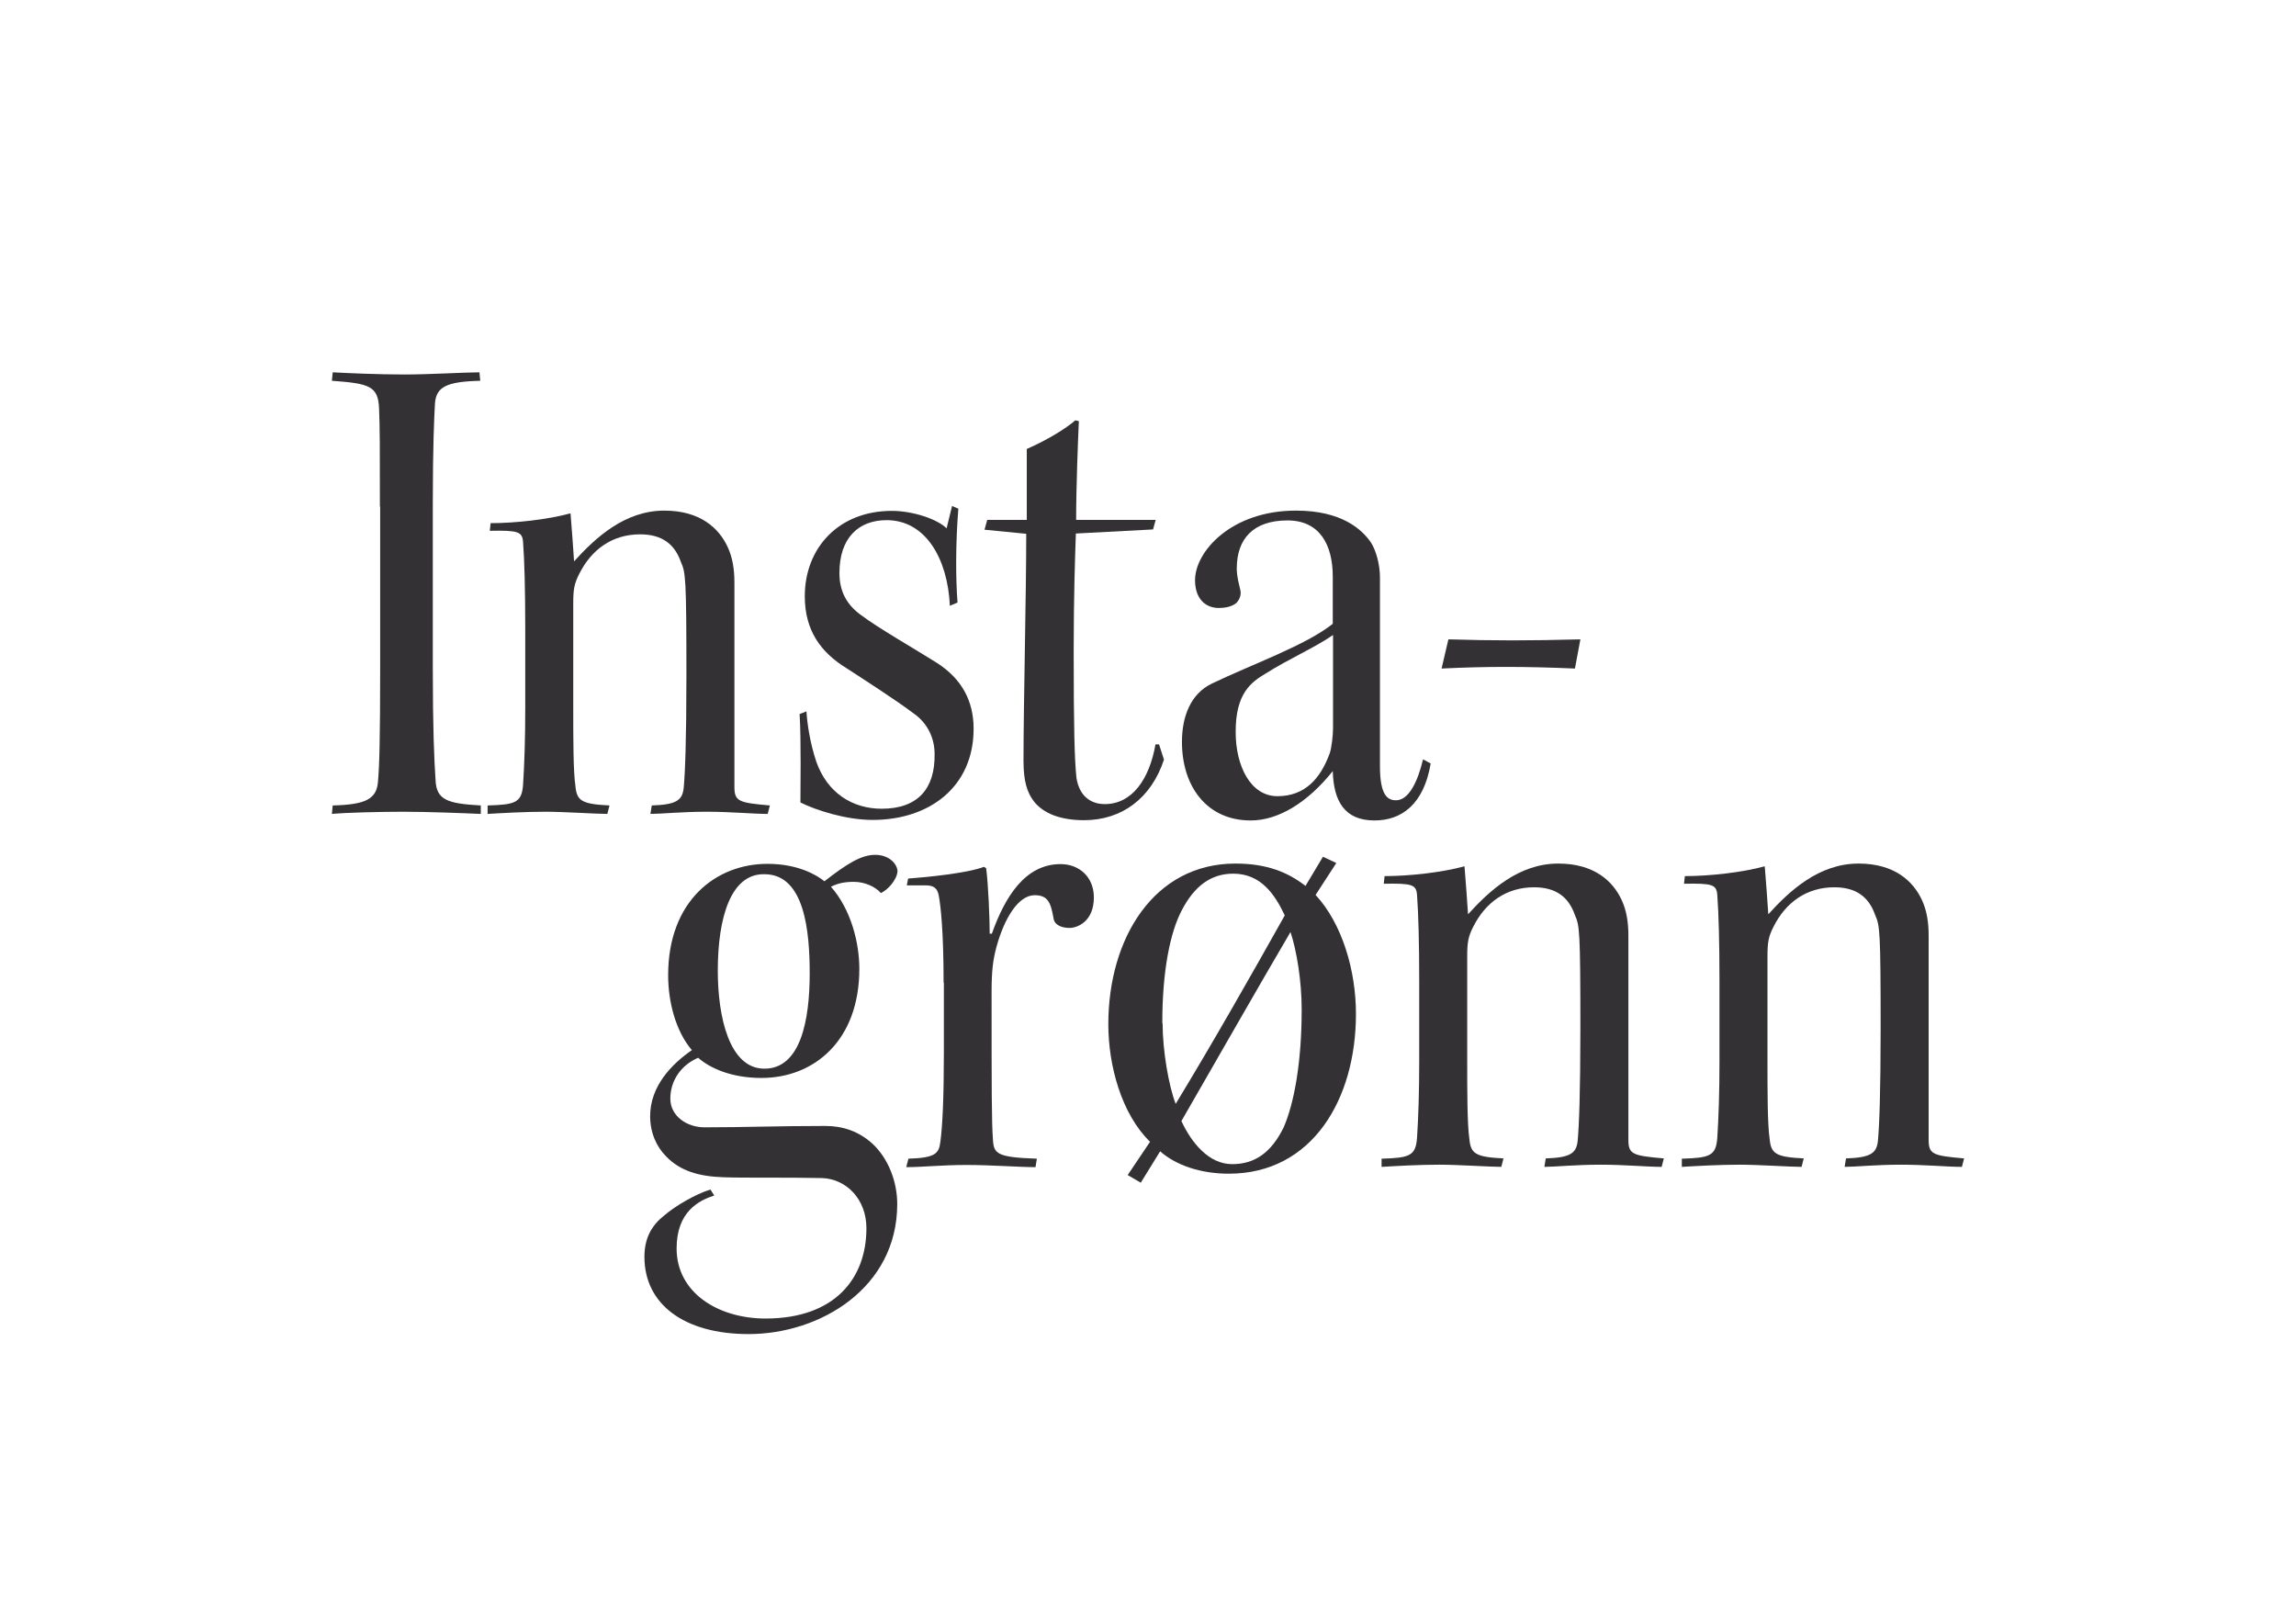 <?xml version="1.0" encoding="UTF-8"?>
<!-- Generator: Adobe Illustrator 25.2.1, SVG Export Plug-In . SVG Version: 6.00 Build 0)  -->
<svg xmlns="http://www.w3.org/2000/svg" xmlns:xlink="http://www.w3.org/1999/xlink" id="Layer_1" x="0px" y="0px" viewBox="0 0 841.9 595.3" style="enable-background:new 0 0 841.9 595.3;" xml:space="preserve">
<style type="text/css">
	.st0{fill:#333133;}
</style>
<g>
	<path class="st0" d="M139.3,185.7c0-21.7,0-28.3-0.3-35.9c-0.3-8.4-3.8-9.2-17.3-10.2l0.3-3.1c5.4,0.3,16.8,0.8,26.3,0.8   c9.2,0,22.2-0.8,27.5-0.8l0.3,3.1c-12.5,0.3-16.1,2.3-16.6,8.2c-0.3,5.1-0.8,16.1-0.8,36.7v60.4c0,22.2,0.5,33.4,1,41   c0.3,7.4,4.3,8.7,16.6,9.4v3.1c-6.6-0.3-19.6-0.8-28.3-0.8c-8.4,0-21.2,0.3-26.3,0.8l0.3-3.1c12-0.3,16.1-2.3,16.6-8.7   c0.5-5.9,0.8-14.8,0.8-41.8V185.7z"></path>
	<path class="st0" d="M178.8,295.3c10.2-0.3,12.5-1,13-7.6c0.5-7.9,0.8-16.8,0.8-28v-29.1c0-14.5-0.3-25.2-0.8-31.9   c-0.3-3.8-1.8-4.3-12.2-4.1l0.3-2.8c8.9,0,20.9-1.3,29.3-3.6c0.5,5.6,1,13.3,1.3,17.6c7.9-8.7,18.6-18.6,33.1-18.6   c13.3,0,20.1,6.6,23.2,13.3c1.8,3.8,2.5,8.2,2.5,13v74.9c0,5.4,1.5,5.9,13,6.9l-0.8,3.1c-5.4,0-13.3-0.8-22.4-0.8   s-16.8,0.8-20.6,0.8l0.5-3.1c8.9-0.3,11.2-1.8,11.7-6.4c0.5-5.4,1-17.3,1-41.3c0-35.7-0.3-37.7-2-41.5c-2.3-6.6-6.9-10.2-15-10.2   c-10.2,0-17.8,5.6-22.2,14.3c-2,3.8-2.3,6.1-2.3,11v38.5c0,11,0,23.2,0.8,28.5c0.5,5.4,2.3,6.6,12.5,7.1l-0.8,3.1   c-4.1,0-15.8-0.8-22.7-0.8c-7.6,0-16.1,0.5-21.2,0.8V295.3z"></path>
	<path class="st0" d="M348.3,222.1c-0.8-17.3-8.9-31.4-23.2-31.4c-10.2,0-17.3,6.4-17.3,19.4c0,6.6,2.6,11.7,8.2,15.6   c6.1,4.6,19.9,12.5,27.5,17.3c9.2,5.9,13.5,14,13.5,24.2c0,21.2-16.1,33.4-37,33.4c-9.9,0-20.9-3.6-26.5-6.4   c0-4.8,0.3-22.7-0.3-32.4l2.5-1c0.3,4.6,1.3,11.5,3.6,18.4c4.1,11.7,13.5,17.3,24,17.3c13.3,0,19.6-7.4,19.4-20.1   c0-5.4-2.3-11.2-7.9-15c-6.1-4.6-17.6-12-24.2-16.3c-9.7-5.9-15.5-14-15.5-26.5c0-17.8,12.5-31.3,31.9-31.3   c7.9,0,16.8,3.1,20.1,6.4l2-8.2l2.3,1c-1,12.7-1,25.2-0.3,34.4L348.3,222.1z"></path>
	<path class="st0" d="M423.8,190.5l-1,3.6l-28.3,1.5c-0.3,8.7-0.8,22.7-0.8,43.1c0,28.3,0.3,39.5,1,46.4c1,6.6,5.1,9.7,10.4,9.7   c9.9,0,16.3-8.9,18.6-21.9h1.3l1.8,5.6c-4.6,14-15.3,22.2-29.3,22.2c-8.9,0-15-2.6-18.4-6.9c-2.5-3.3-3.8-7.4-3.8-14.8   c0-21.2,1-60.7,1-83.3l-15.3-1.5l1-3.6h14.5c0-7.9,0-19.9,0-26c7.6-3.3,14.5-7.6,17.8-10.5l1.3,0.3c-0.3,6.1-1,24.2-1,36.2H423.8z"></path>
	<path class="st0" d="M488.7,211.4c0-11.7-4.8-20.6-16.6-20.6c-12.7,0-18.6,6.9-18.6,17.6c0,3.1,0.8,5.6,1.3,7.9   c0.5,2-0.5,3.8-1.5,4.8c-1.8,1.5-4.6,1.8-6.4,1.8c-4.8,0-8.7-3.3-8.7-10.2c0-10.5,13.3-25.5,37-25.5c16.8,0,24.2,6.9,27.5,11.7   c2,3.1,3.3,8.4,3.3,12.7c0,7.4,0,49.7,0,69.3c0,10.7,2.8,12.5,5.9,12.5c4.6,0,7.9-6.6,9.9-15l2.8,1.5c-2.5,15-10.7,20.9-20.6,20.9   c-11,0-15-7.1-15.3-18.1c-9.2,11.5-19.9,18.1-30.1,18.1c-16.1,0-25.2-12.5-25.2-28.8c0-9.2,3.1-17.6,11-21.4   c14.8-7.1,34.4-14,44.3-21.9V211.4z M453.1,268.5c0,12.2,5.4,23.4,15.3,23.4c10.2,0,15.8-6.6,19.1-15.5c0.8-2,1.3-7.1,1.3-9.4   v-34.2c-6.6,4.6-16.1,8.7-24.5,14c-5.6,3.3-11.2,7.4-11.2,21.4V268.5z"></path>
	<path class="st0" d="M531.1,234.4c16.8,0.5,29.8,0.5,48.4,0l-2,10.7c-18.6-0.8-32.6-0.8-48.9,0L531.1,234.4z"></path>
</g>
<g>
	<path class="st0" d="M261.9,438.3c-5.6,1.8-13.8,5.9-13.8,19.4c0,16.3,15.3,25.7,32.6,25.7c25.5,0,37-14.8,37-33.1   c0-10.7-7.4-18.1-16.3-18.4c-13.3-0.3-28.5,0-36.2-0.3c-8.9-0.3-15.8-2.3-20.9-7.6c-3.6-3.6-5.9-8.7-5.9-14.8   c0-11,7.9-19.1,15.3-24.2c-5.9-6.9-8.7-17.6-8.7-27.5c0-27.3,17.6-40.8,36.4-40.8c11.2,0,18.1,4.1,20.9,6.4   c8.2-6.4,13.5-9.7,18.6-9.7c5.4,0,8.2,3.6,8.2,6.1c-0.3,3.3-3.8,6.9-6.1,7.9c-2-2.3-5.9-4.1-9.9-4.1c-3.3,0-5.9,0.5-8.4,1.8   c7.4,8.4,10.4,20.6,10.4,30.1c0,26.3-16.6,40-35.9,40c-11,0-18.9-3.6-23.2-7.4c-6.1,2.6-10.2,8.2-10.2,15c0,6.4,6.1,10.5,12.5,10.5   c14.8,0,26.5-0.5,44.4-0.5c6.4,0,12.2,2,17.1,6.4c5.9,5.4,9.2,14,9.2,22.2c0,30.8-28.3,47.7-54.5,47.7c-23.7,0-38.2-11-38.2-28.3   c0-7.1,2.8-11.7,7.4-15.3c3.6-3.1,11-7.6,16.8-9.4L261.9,438.3z M280,320.5c-12,0-16.8,15.8-16.8,35.4c0,16.6,4.1,35.9,17.1,35.9   c13.3,0,16.6-17.8,16.6-34.9c0-15.3-1.8-36.4-16.6-36.4H280z"></path>
	<path class="st0" d="M346,360.3c0-18.1-1-28-1.8-32.1c-0.5-2.5-1.8-3.6-4.6-3.6h-7.1l0.5-2.5c6.9-0.5,21.9-2,27.8-4.3l0.8,0.5   c0.8,5.9,1.3,18.6,1.3,24h0.8c4.8-13.5,12.2-25.5,25.2-25.5c6.9,0,12.2,4.8,12.2,12.2c0,8.9-6.1,11.2-8.9,11.2s-5.6-1-5.9-3.6   c-1-5.6-2-8.4-6.9-8.4c-6.1,0-11.2,8.7-14,18.9c-1.3,4.8-1.8,8.9-1.8,16.3c0,36.2,0,47.9,0.5,54.5c0.3,5.1,1.5,6.4,16.1,6.9   l-0.5,3.1c-5.9,0-16.3-0.8-25.2-0.8c-9.4,0-16.1,0.8-22.2,0.8l0.8-3.1c9.7-0.3,11.2-1.8,11.7-6.1c0.8-5.6,1.3-16.6,1.3-32.4V360.3z   "></path>
	<path class="st0" d="M490,316.4l-7.6,11.7c9.9,10.7,14.8,28,14.8,43.6c0,31.4-16.1,58.6-46.6,58.6c-10.4,0-19.4-3.1-25.2-8.2   l-7.1,11.5l-4.8-2.8l8.2-12.2c-10.5-10.2-15.3-28-15.3-43.1c0-31.6,16.8-58.9,46.6-58.9c11.7,0,19.4,3.3,25.7,8.2l6.4-10.7   L490,316.4z M426.3,375.1c0,10.2,2.3,23.2,4.8,29.6c13.5-22.2,28-47.7,40-69.1c-3.6-7.6-8.7-15.3-18.9-15.3   c-8.2,0-14.3,4.6-18.9,13.5c-4.3,8.2-7.1,22.4-7.1,41V375.1z M477.3,370c0-10.2-1.8-21.4-4.1-28.3c-11.7,19.9-26.5,45.9-40,69.3   c3.8,8.2,10.2,15.8,18.6,15.8c8.2,0,14.3-4.1,18.9-13.5c3.8-8.7,6.6-23.7,6.6-43.1V370z"></path>
	<path class="st0" d="M506.6,424.8c10.2-0.3,12.5-1,13-7.6c0.5-7.9,0.8-16.8,0.8-28V360c0-14.5-0.3-25.2-0.8-31.9   c-0.3-3.8-1.8-4.3-12.2-4.1l0.3-2.8c8.9,0,20.9-1.3,29.3-3.6c0.5,5.6,1,13.3,1.3,17.6c7.9-8.7,18.6-18.6,33.1-18.6   c13.3,0,20.1,6.6,23.2,13.3c1.8,3.8,2.5,8.2,2.5,13v74.9c0,5.4,1.5,5.9,13,6.9l-0.8,3.1c-5.4,0-13.3-0.8-22.4-0.8   c-9.2,0-16.8,0.8-20.6,0.8l0.5-3.1c8.9-0.3,11.2-1.8,11.7-6.4c0.5-5.4,1-17.3,1-41.3c0-35.7-0.3-37.7-2-41.5   c-2.3-6.6-6.9-10.2-15-10.2c-10.2,0-17.8,5.6-22.2,14.3c-2,3.8-2.3,6.1-2.3,11v38.5c0,11,0,23.2,0.8,28.5c0.5,5.4,2.3,6.6,12.5,7.1   l-0.8,3.1c-4.1,0-15.8-0.8-22.7-0.8c-7.6,0-16.1,0.5-21.2,0.8V424.8z"></path>
	<path class="st0" d="M616.7,424.8c10.2-0.3,12.5-1,13-7.6c0.5-7.9,0.8-16.8,0.8-28V360c0-14.5-0.3-25.2-0.8-31.9   c-0.3-3.8-1.8-4.3-12.2-4.1l0.3-2.8c8.9,0,20.9-1.3,29.3-3.6c0.5,5.6,1,13.3,1.3,17.6c7.9-8.7,18.6-18.6,33.1-18.6   c13.3,0,20.1,6.6,23.2,13.3c1.8,3.8,2.5,8.2,2.5,13v74.9c0,5.4,1.5,5.9,13,6.9l-0.8,3.1c-5.4,0-13.3-0.8-22.4-0.8   c-9.2,0-16.8,0.8-20.6,0.8l0.5-3.1c8.9-0.3,11.2-1.8,11.7-6.4c0.5-5.4,1-17.3,1-41.3c0-35.7-0.3-37.7-2-41.5   c-2.3-6.6-6.9-10.2-15-10.2c-10.2,0-17.8,5.6-22.2,14.3c-2,3.8-2.3,6.1-2.3,11v38.5c0,11,0,23.2,0.8,28.5c0.5,5.4,2.3,6.6,12.5,7.1   l-0.8,3.1c-4.1,0-15.8-0.8-22.7-0.8c-7.6,0-16.1,0.5-21.2,0.8V424.8z"></path>
</g>
</svg>
